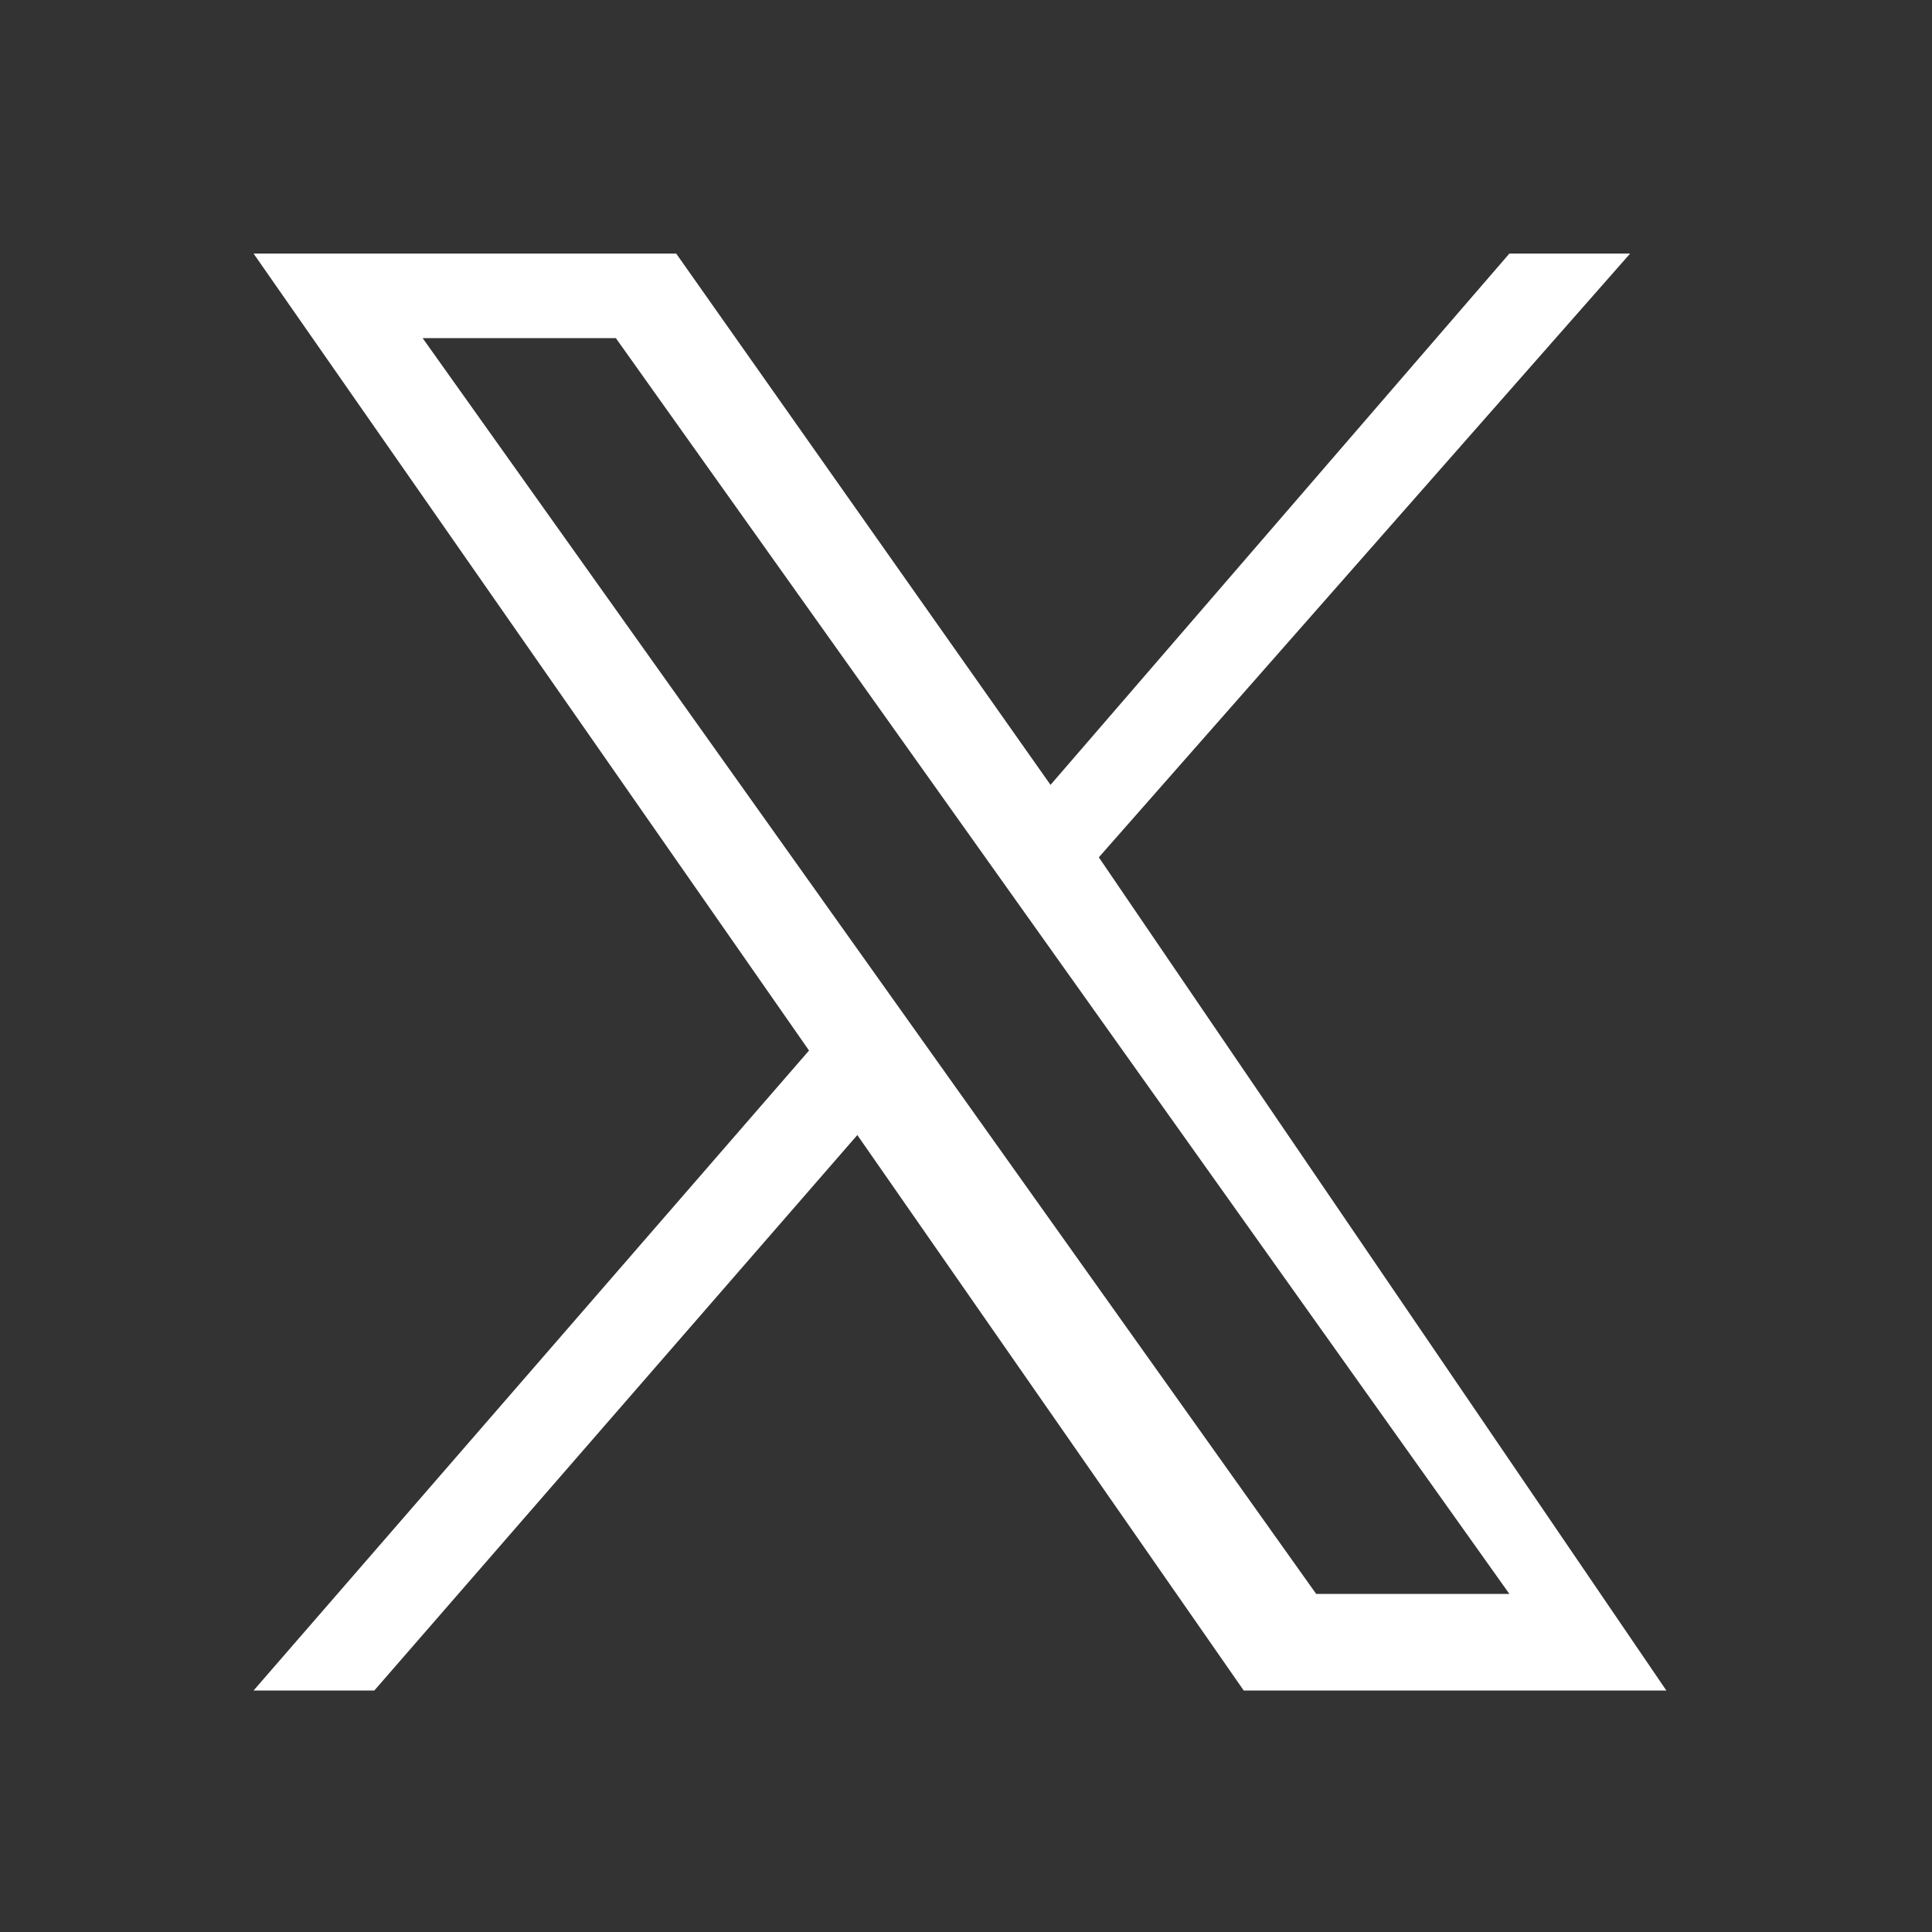 <?xml version="1.0" encoding="UTF-8"?>
<svg id="Layer_2" xmlns="http://www.w3.org/2000/svg" version="1.1" viewBox="0 0 16 16">
  <rect x="0" y="0" width="16" height="16" fill="#333333" stroke="none"/>
  <!-- Generator: Adobe Illustrator 29.4.0, SVG Export Plug-In . SVG Version: 2.1.0 Build 152)  -->
  <defs>
    <style>
      .st0 {
        fill: #fff;
      }
    </style>
  </defs>
  <path class="st0" d="M9.1,7.1l4.4-5h-1l-3.8,4.4-3.1-4.4h-3.5l4.6,6.6-4.6,5.3h1l4-4.6,3.2,4.6h3.5M3.5,2.8h1.6l7.4,10.4h-1.6"/>
</svg>